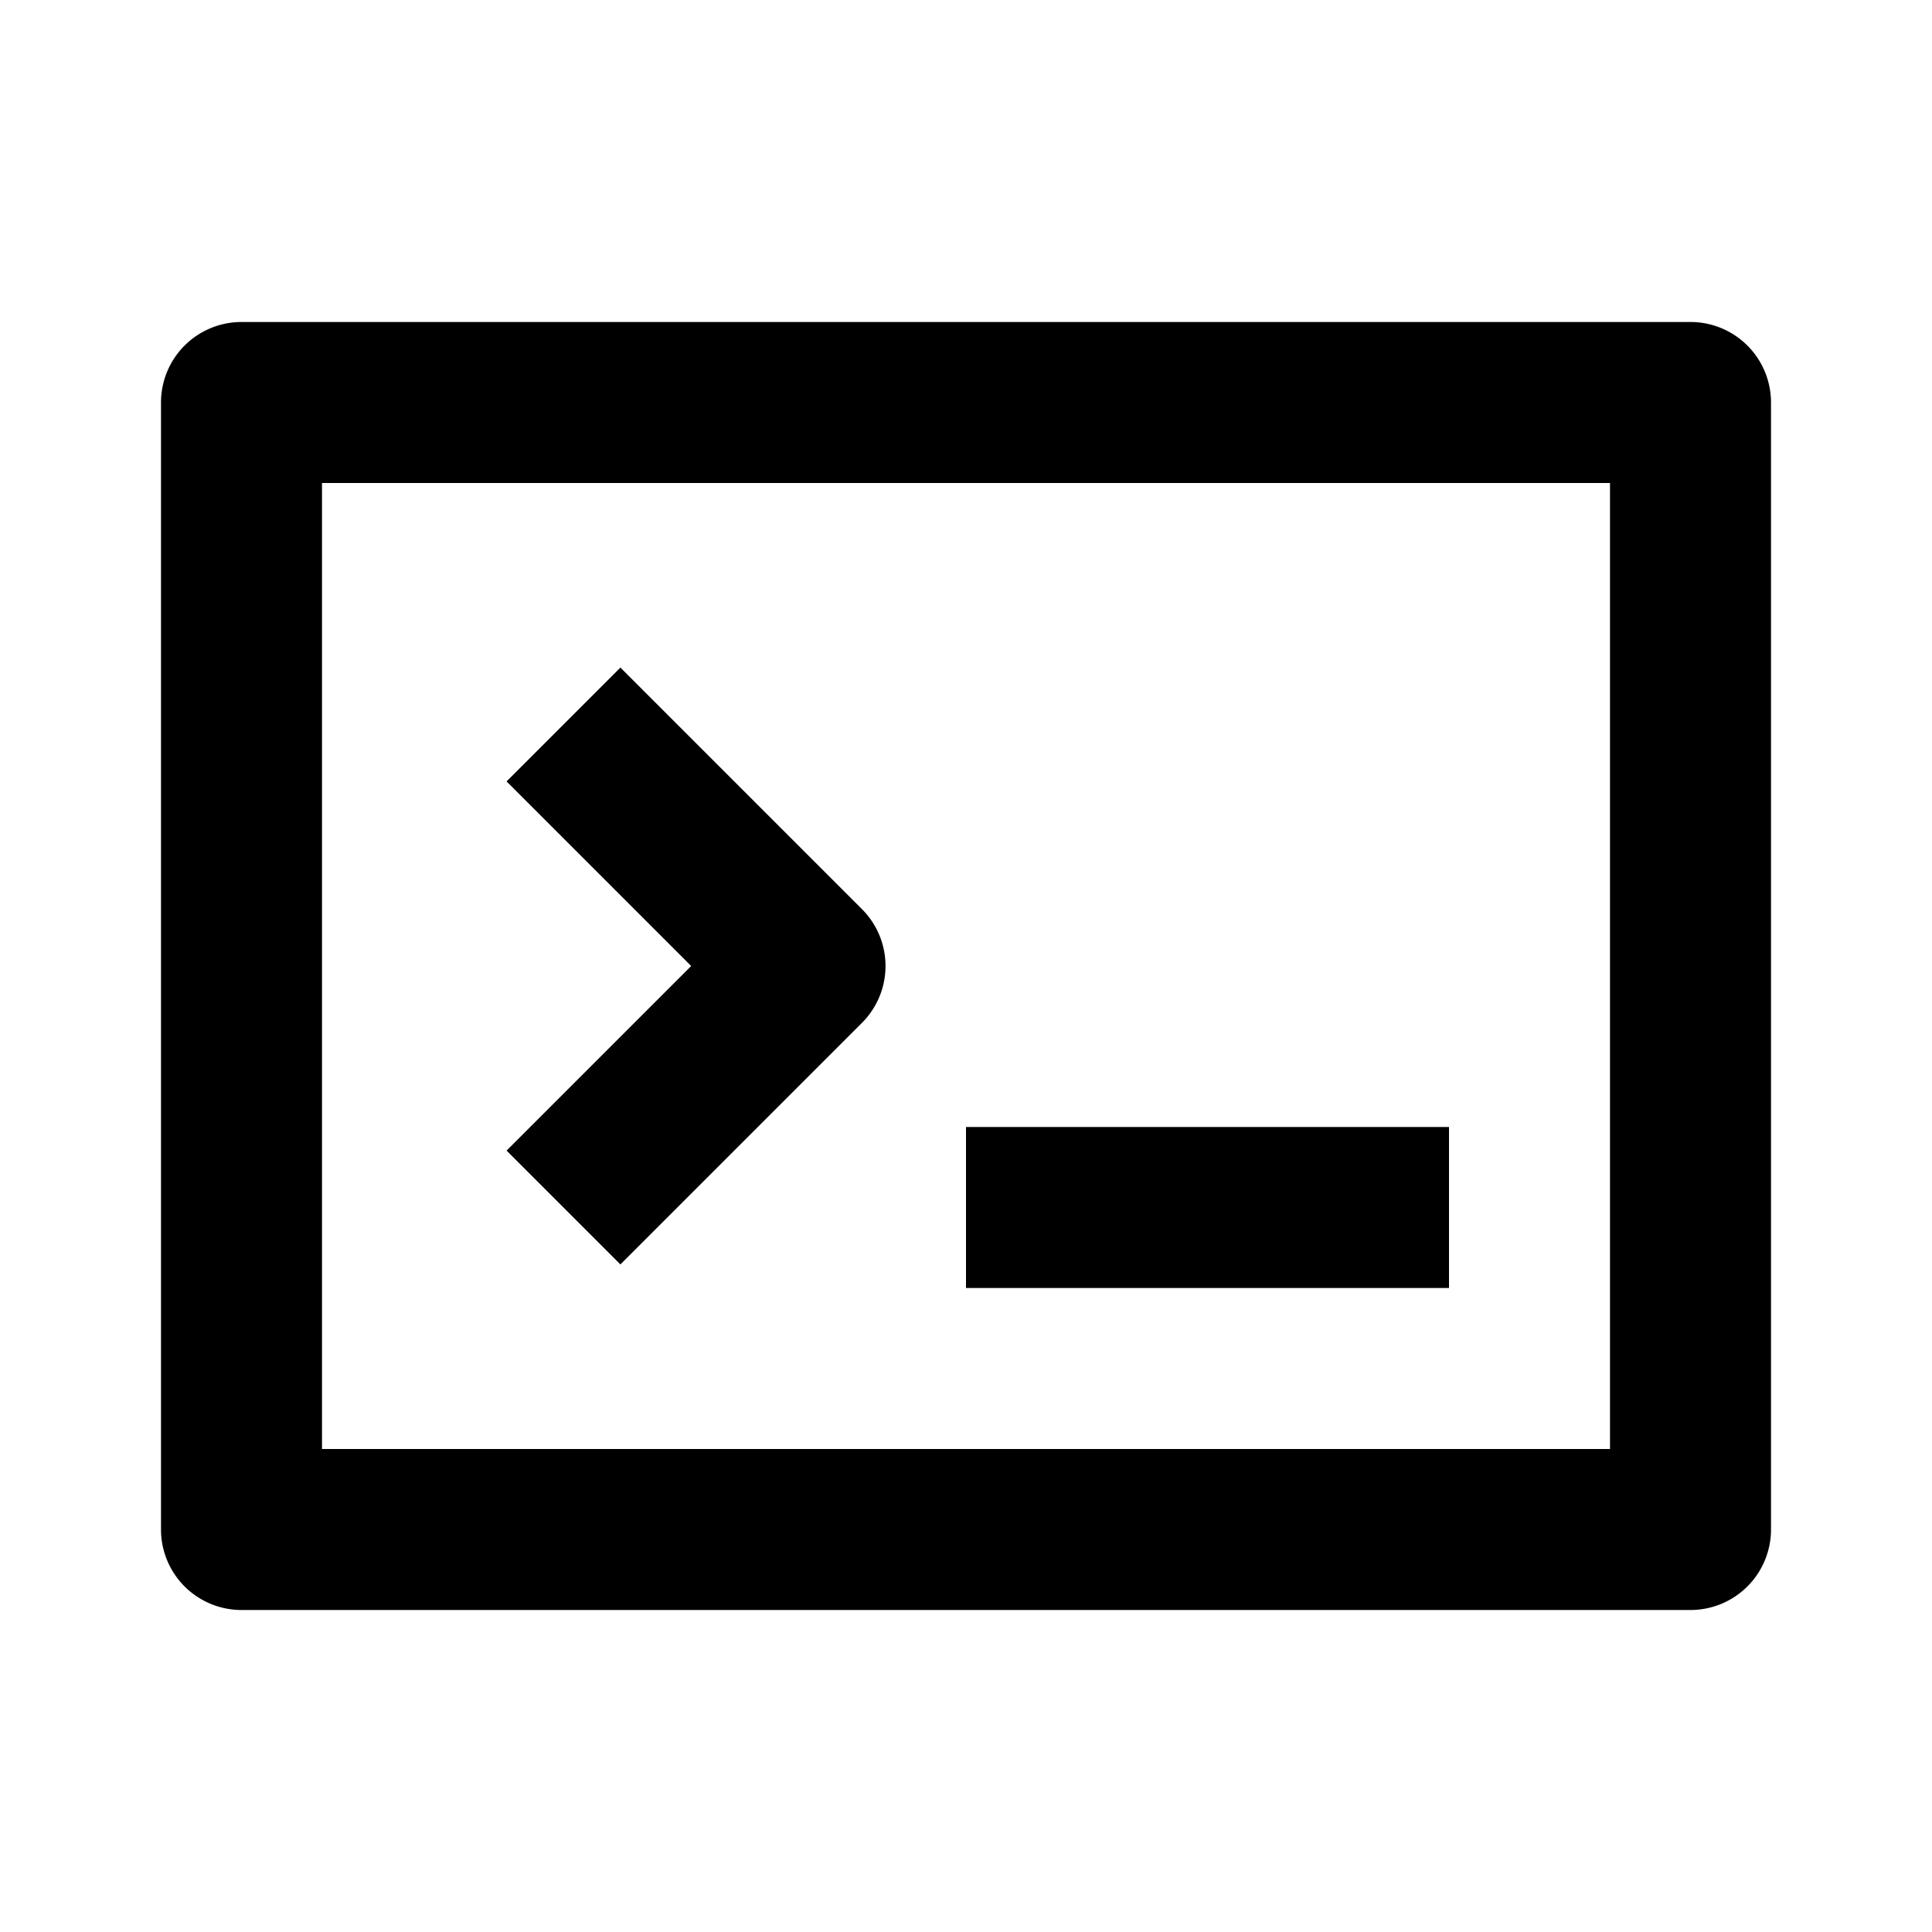 <svg xmlns="http://www.w3.org/2000/svg" width="24" height="24"><path fill="none" d="M4 18h16V6H4v12zm8-4h6v2h-6v-2zM6.293 9.707l1.414-1.414 3 3a.999.999 0 0 1 0 1.414l-3 3-1.414-1.414L8.586 12 6.293 9.707z"/><path d="M12 14h6v2h-6zM7.707 15.707l3-3a.999.999 0 0 0 0-1.414l-3-3-1.414 1.414L8.586 12l-2.293 2.293 1.414 1.414z"/><path d="M21 4H3a1 1 0 0 0-1 1v14a1 1 0 0 0 1 1h18a1 1 0 0 0 1-1V5a1 1 0 0 0-1-1zm-1 14H4V6h16v12z"/></svg>